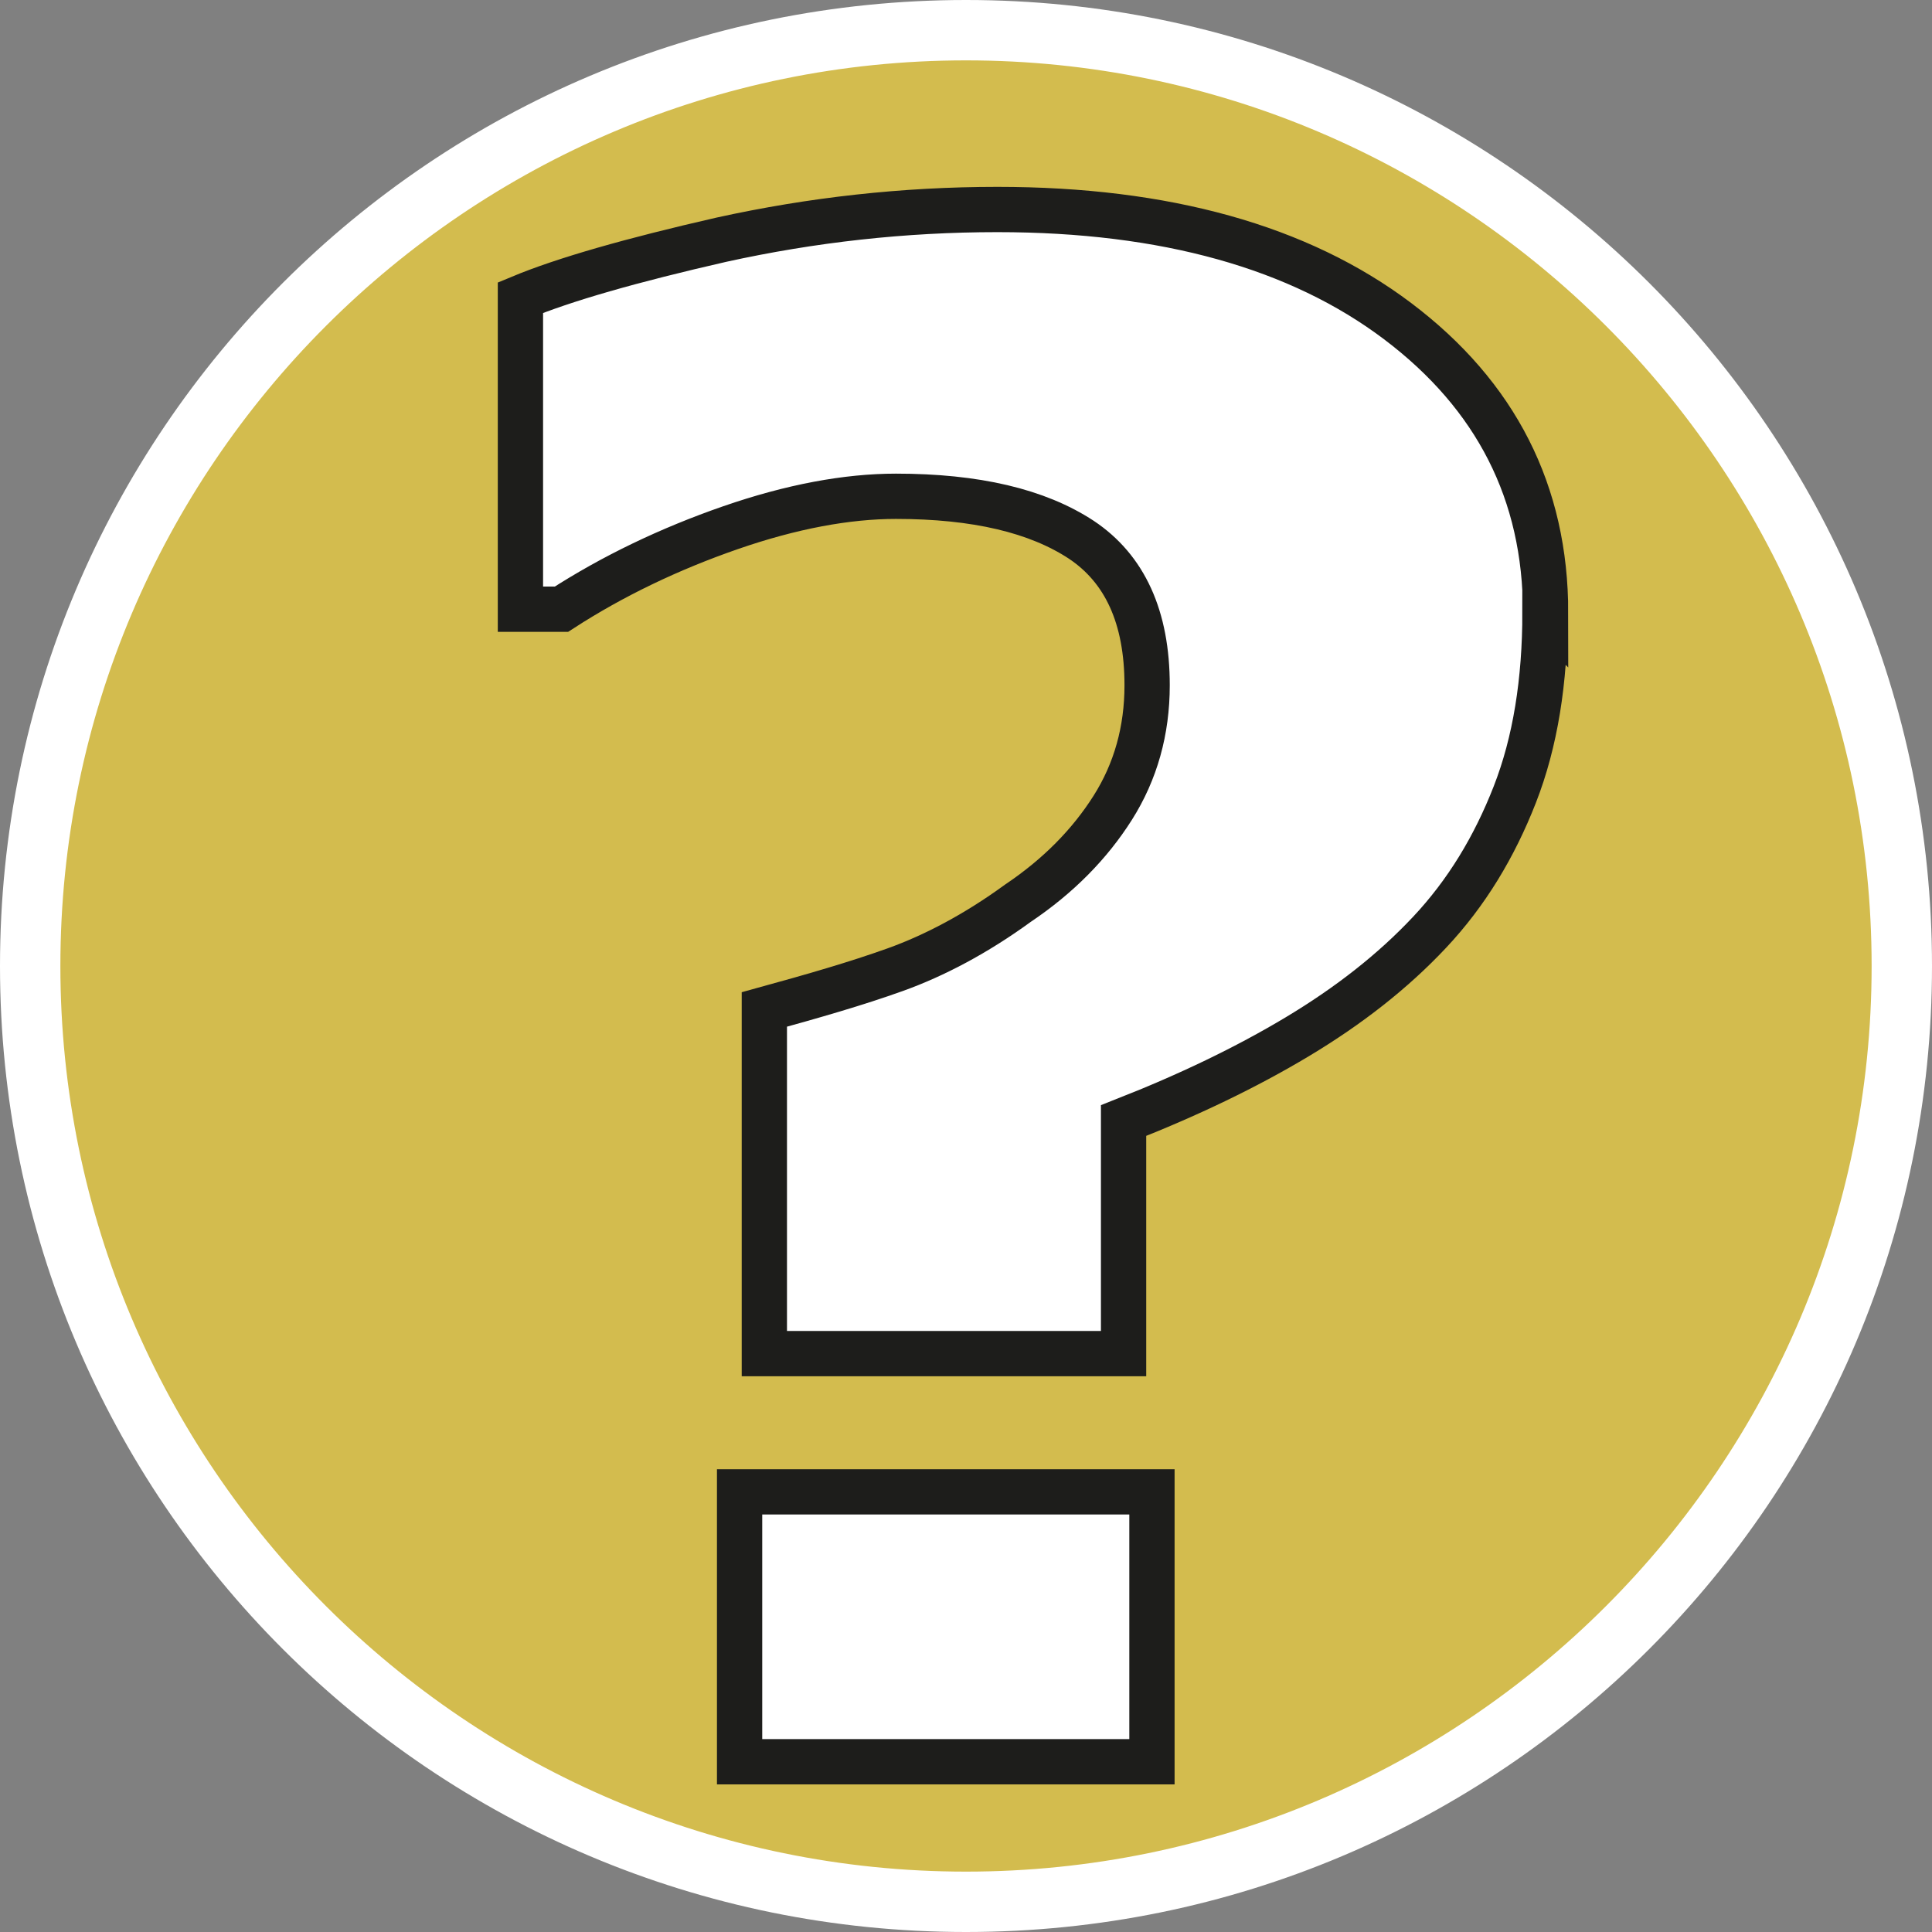 <?xml version="1.0" encoding="UTF-8"?><svg id="uuid-9d40d2d8-02c1-4868-87fb-f78dae4a46ae" xmlns="http://www.w3.org/2000/svg" width="32" height="32" viewBox="0 0 32 32"><rect x="0" y="0" width="32" height="32" fill="#808080" stroke="none"/><defs><style>.uuid-6908a994-9373-4f0f-b828-713a56278672,.uuid-61ef5ed9-294c-486c-8e3c-5338693ba8dc{fill:#fff;}.uuid-ca2dd0bc-48b7-45e0-b63e-638cfd8efdbe{fill:#d3bc4e;}.uuid-61ef5ed9-294c-486c-8e3c-5338693ba8dc{stroke:#1d1d1b;stroke-miterlimit:10;stroke-width:.75px;}</style></defs><path class="uuid-ca2dd0bc-48b7-45e0-b63e-638cfd8efdbe" d="M16,31.5C7.45,31.5.5,24.55.5,16S7.45.5,16,.5s15.5,6.95,15.5,15.5-6.95,15.5-15.5,15.5Z"/><path class="uuid-6908a994-9373-4f0f-b828-713a56278672" d="M16,1c8.27,0,15,6.73,15,15s-6.73,15-15,15S1,24.27,1,16,7.73,1,16,1M16,0C7.16,0,0,7.16,0,16s7.16,16,16,16,16-7.16,16-16S24.84,0,16,0h0Z"/><path class="uuid-61ef5ed9-294c-486c-8e3c-5338693ba8dc" d="M25.59,10.14c0,1.14-.16,2.15-.5,3.02s-.8,1.63-1.41,2.28-1.34,1.22-2.19,1.73-1.81.97-2.88,1.39v3.86h-5.95v-5.7c.8-.22,1.53-.43,2.17-.66s1.33-.59,2.03-1.1c.67-.45,1.19-.98,1.57-1.58s.57-1.28.57-2.03c0-1.13-.37-1.93-1.09-2.41-.73-.48-1.75-.72-3.07-.72-.81,0-1.73.17-2.74.52s-1.95.8-2.8,1.35h-.68v-5.16c.72-.3,1.84-.62,3.33-.96,1.5-.33,3.02-.5,4.57-.5,2.78,0,5,.62,6.63,1.85s2.45,2.84,2.45,4.83ZM19.08,29.18h-6.83v-4.47h6.83v4.47Z"/></svg>